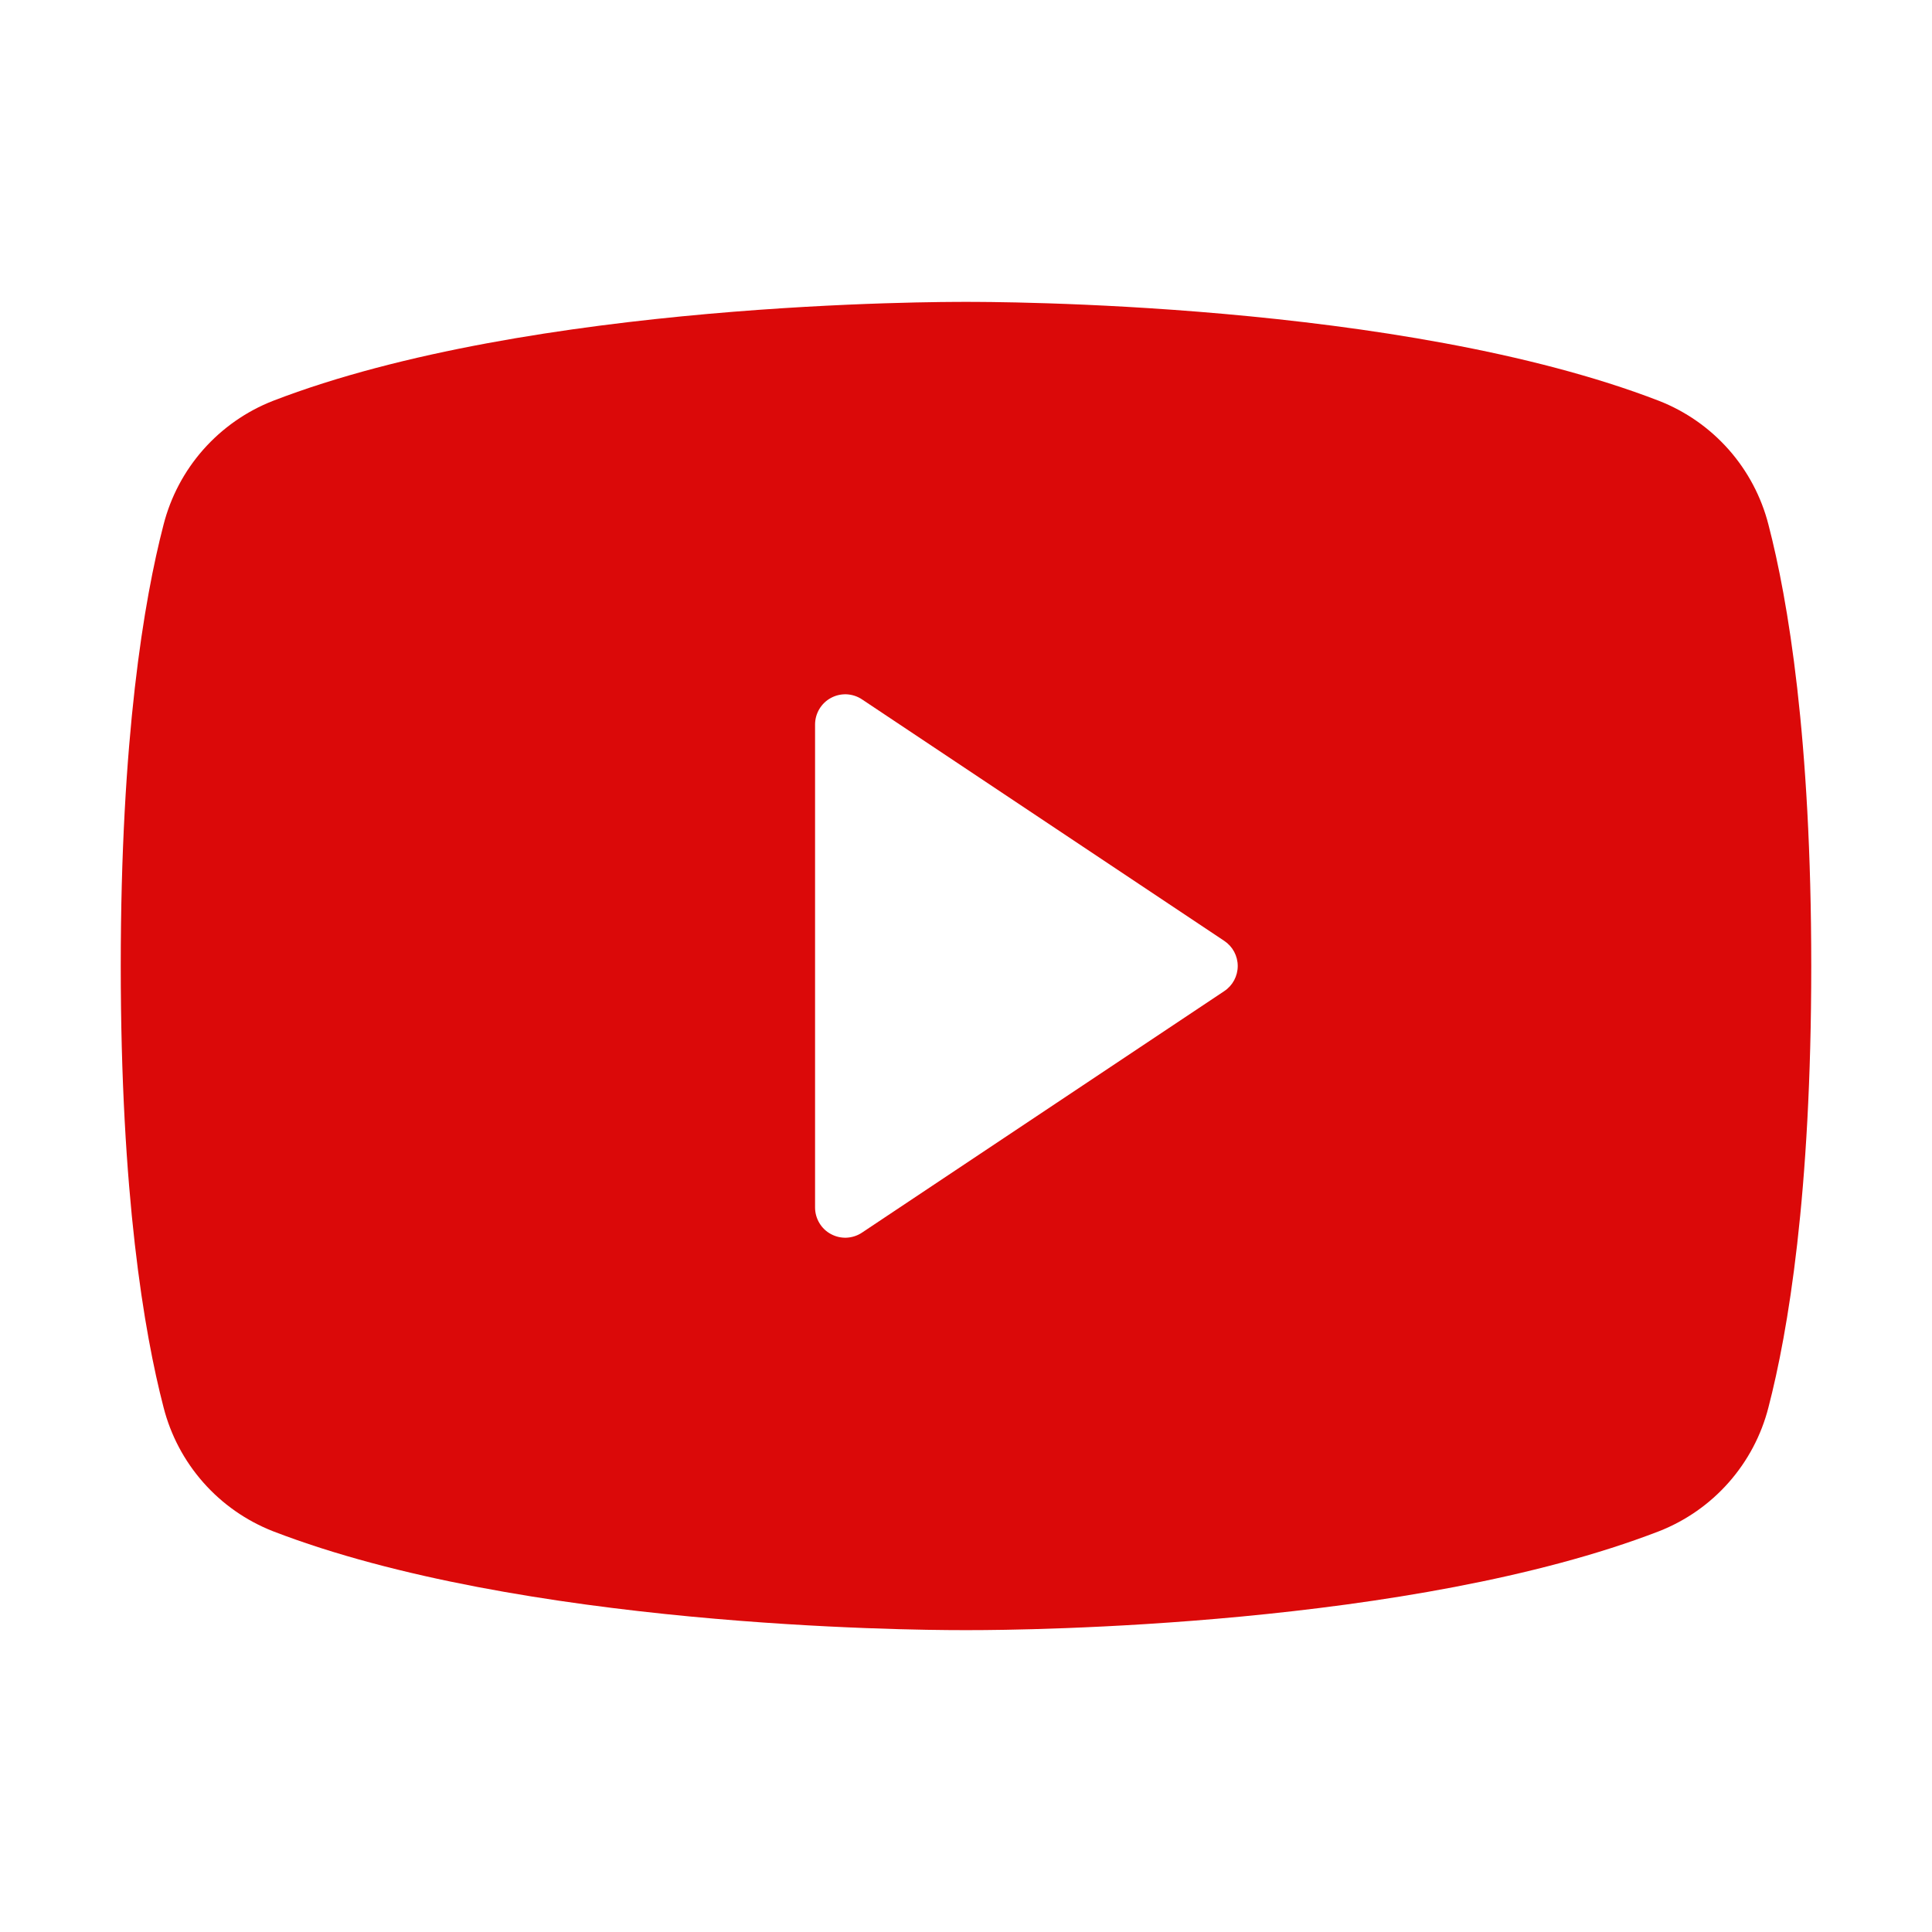 <svg width="40" height="40" viewBox="0 0 40 40" fill="none" xmlns="http://www.w3.org/2000/svg">
<path d="M36.614 10.863C36.467 10.287 36.185 9.754 35.791 9.308C35.397 8.863 34.904 8.517 34.35 8.3C28.994 6.231 20.469 6.25 20 6.25C19.531 6.25 11.006 6.231 5.65 8.3C5.096 8.517 4.603 8.863 4.209 9.308C3.815 9.754 3.533 10.287 3.386 10.863C2.981 12.422 2.5 15.272 2.5 20C2.5 24.728 2.981 27.578 3.386 29.137C3.533 29.714 3.815 30.247 4.209 30.693C4.602 31.139 5.096 31.484 5.65 31.702C10.781 33.681 18.812 33.75 19.897 33.75H20.103C21.188 33.75 29.223 33.681 34.35 31.702C34.904 31.484 35.398 31.139 35.791 30.693C36.185 30.247 36.467 29.714 36.614 29.137C37.019 27.575 37.5 24.728 37.5 20C37.5 15.272 37.019 12.422 36.614 10.863ZM25.347 20.52L17.847 25.52C17.753 25.583 17.643 25.619 17.53 25.625C17.417 25.63 17.305 25.605 17.205 25.551C17.105 25.498 17.022 25.419 16.964 25.321C16.906 25.224 16.875 25.113 16.875 25V15C16.875 14.887 16.906 14.776 16.964 14.679C17.022 14.582 17.105 14.502 17.205 14.449C17.305 14.395 17.417 14.37 17.53 14.375C17.643 14.381 17.753 14.417 17.847 14.48L25.347 19.48C25.433 19.537 25.503 19.614 25.552 19.705C25.6 19.796 25.626 19.897 25.626 20C25.626 20.103 25.6 20.204 25.552 20.295C25.503 20.386 25.433 20.463 25.347 20.52Z" fill="#DB0909"/>
</svg>
